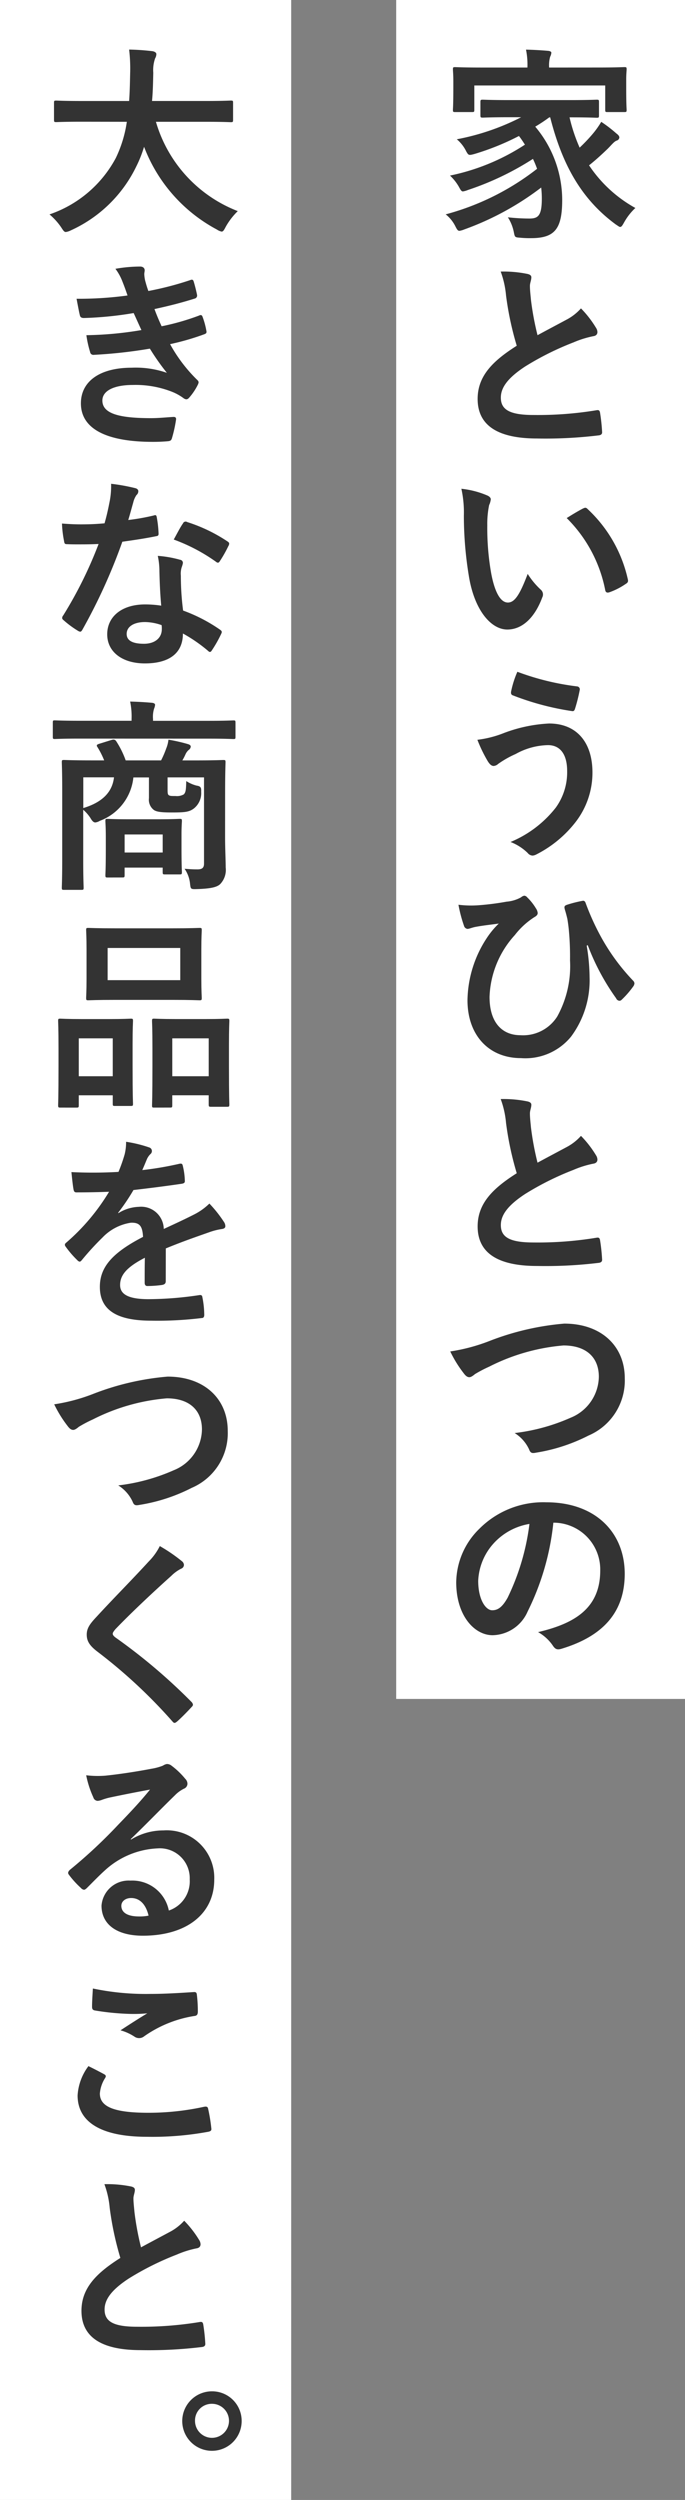 <svg xmlns="http://www.w3.org/2000/svg" width="55.327" height="201.653" viewBox="0 0 55.327 201.653"><rect x="0" y="0" width="55.327" height="201.653" fill="#808080" stroke="none"/><g transform="translate(-38 -379)"><g transform="translate(33 -5)"><rect width="23.519" height="201.653" transform="translate(5 384)" fill="#fff"/><g transform="translate(9 388)"><path d="M1023.319,606.262c-1.488,0-2,.032-2.1.032-.165,0-.182-.017-.182-.2v-1.355c0-.165.016-.182.182-.182.1,0,.611.034,2.1.034h3.785c.05-.678.066-1.422.083-2.232a12.96,12.96,0,0,0-.083-1.917,18.985,18.985,0,0,1,1.9.132c.165.033.3.116.3.231a.7.7,0,0,1-.1.348,2.855,2.855,0,0,0-.149,1.156c-.017.81-.033,1.571-.1,2.281h4.264c1.487,0,2-.034,2.1-.034.166,0,.182.016.182.182V606.1c0,.182-.016.2-.182.2-.1,0-.612-.032-2.1-.032h-3.95a11.032,11.032,0,0,0,6.611,7.205,5.54,5.54,0,0,0-.959,1.24c-.148.281-.215.413-.347.413a1.058,1.058,0,0,1-.38-.166,12.662,12.662,0,0,1-5.883-6.676,9.677,9.677,0,0,1-.628,1.587,10.845,10.845,0,0,1-5.288,5.156,1.324,1.324,0,0,1-.4.132c-.132,0-.2-.1-.381-.38a5.13,5.13,0,0,0-.941-1.041,9.571,9.571,0,0,0,5.354-4.545,9.982,9.982,0,0,0,.892-2.924Z" transform="translate(-1020.675 -600.444)" fill="#333"/><path d="M1027.825,629.217a4.188,4.188,0,0,0-.578-1.058,11.686,11.686,0,0,1,2-.182c.231,0,.364.132.364.3,0,.1-.033.215-.033.314a2.917,2.917,0,0,0,.066.5c.115.43.165.578.264.859a25.668,25.668,0,0,0,3.371-.876c.149-.065.231-.049.281.083.1.313.215.777.281,1.107a.253.253,0,0,1-.2.3c-1.107.347-2.115.6-3.239.843.149.413.364.925.578,1.388a19.412,19.412,0,0,0,3.008-.859c.165-.083.248-.05.3.1a6.284,6.284,0,0,1,.3,1.091c.034.149.034.231-.132.3a20.359,20.359,0,0,1-2.793.81,12.324,12.324,0,0,0,2.166,2.86c.164.148.164.215.082.4a4.792,4.792,0,0,1-.677,1.024c-.1.116-.165.166-.265.166a.444.444,0,0,1-.231-.1,4.144,4.144,0,0,0-.974-.529,8.041,8.041,0,0,0-3.108-.529c-1.553,0-2.462.479-2.462,1.256,0,1.074,1.4,1.421,3.933,1.421.611,0,1.223-.066,1.818-.1.165,0,.216.083.2.215a10.792,10.792,0,0,1-.331,1.5c-.049.166-.116.231-.347.249q-.57.05-1.19.049c-3.8,0-5.818-1.074-5.818-3.107,0-1.768,1.521-2.875,4.1-2.875a7.654,7.654,0,0,1,2.843.413,19.188,19.188,0,0,1-1.372-1.95,39.053,39.053,0,0,1-4.528.5.264.264,0,0,1-.3-.231,8.485,8.485,0,0,1-.3-1.355,28.812,28.812,0,0,0,4.446-.413c-.165-.347-.413-.909-.628-1.372a28.617,28.617,0,0,1-4.016.4c-.2,0-.3-.066-.331-.231-.049-.182-.165-.793-.264-1.322a29.156,29.156,0,0,0,4.116-.264C1028.089,629.912,1027.99,629.631,1027.825,629.217Z" transform="translate(-1021.925 -610.477)" fill="#333"/><path d="M1029.665,658.1c.149-.05.215-.05.248.132a9.01,9.01,0,0,1,.149,1.339c0,.149-.066.182-.2.2-.892.182-1.7.3-2.727.446a45.655,45.655,0,0,1-3.223,7.09c-.065.116-.115.166-.182.166a.468.468,0,0,1-.2-.083,7.876,7.876,0,0,1-1.14-.843c-.083-.066-.116-.116-.116-.182a.318.318,0,0,1,.083-.2,33.387,33.387,0,0,0,2.859-5.768c-.628.032-1.14.032-1.653.032-.364,0-.5,0-.908-.016-.165,0-.2-.05-.231-.264a8.646,8.646,0,0,1-.165-1.4c.677.05,1.058.066,1.537.066.644,0,1.14-.017,1.9-.083.2-.694.314-1.256.43-1.851a6.412,6.412,0,0,0,.1-1.339,15.258,15.258,0,0,1,1.934.348c.165.033.265.132.265.248a.407.407,0,0,1-.149.314,1.81,1.81,0,0,0-.264.612c-.116.4-.248.908-.4,1.4A17.64,17.64,0,0,0,1029.665,658.1Zm.463,4.43a5.8,5.8,0,0,0-.132-1.174,8.973,8.973,0,0,1,1.8.315.254.254,0,0,1,.231.264,2.049,2.049,0,0,1-.1.346,1.721,1.721,0,0,0-.066.678,21.54,21.54,0,0,0,.182,2.809,12.954,12.954,0,0,1,2.974,1.537c.166.116.182.182.1.348a10.081,10.081,0,0,1-.76,1.338c-.05.083-.1.116-.148.116s-.1-.034-.166-.1a12.3,12.3,0,0,0-2.016-1.388c0,1.653-1.19,2.413-3.074,2.413-1.818,0-3.041-.925-3.041-2.347,0-1.438,1.19-2.412,3.057-2.412a8.511,8.511,0,0,1,1.306.1C1030.177,664.314,1030.144,663.306,1030.127,662.529Zm-1.173,4.165c-.826,0-1.471.331-1.471.959,0,.529.463.793,1.4.793.892,0,1.438-.48,1.438-1.174a1.912,1.912,0,0,0-.016-.33A4.209,4.209,0,0,0,1028.954,666.694Zm3.074-7.949a.231.231,0,0,1,.347-.116,12.881,12.881,0,0,1,3.24,1.554c.1.066.148.115.148.182a.383.383,0,0,1-.066.2,9.982,9.982,0,0,1-.693,1.224c-.05.083-.1.116-.149.116a.234.234,0,0,1-.149-.066,14.279,14.279,0,0,0-3.421-1.8C1031.565,659.538,1031.813,659.042,1032.028,658.745Z" transform="translate(-1021.253 -620.519)" fill="#333"/><path d="M1023.322,686.167c-1.471,0-1.967.033-2.066.033-.149,0-.165-.017-.165-.182v-1.14c0-.165.016-.182.165-.182.1,0,.594.033,2.066.033h4.131V684.6a5.936,5.936,0,0,0-.116-1.421c.612.016,1.207.049,1.768.1.165.016.248.083.248.166a1.109,1.109,0,0,1-.083.313,2.206,2.206,0,0,0-.083.843v.132h4.429c1.471,0,1.967-.033,2.066-.033.148,0,.165.017.165.182v1.14c0,.165-.017.182-.165.182-.1,0-.6-.033-2.066-.033Zm11.684,7.9c0,.975.05,1.934.05,2.5a1.649,1.649,0,0,1-.447,1.339c-.247.231-.694.364-1.868.4-.512.017-.512,0-.562-.4a2.568,2.568,0,0,0-.446-1.239c.446.032.628.049,1.042.049.363,0,.529-.116.529-.463v-6.957h-2.942v.958c0,.264,0,.413.1.479s.2.066.546.066a1.1,1.1,0,0,0,.661-.132c.165-.166.182-.381.2-1.074a2.837,2.837,0,0,0,.826.364c.331.05.4.148.38.5a1.575,1.575,0,0,1-.6,1.355c-.38.28-.727.314-1.785.314-.843,0-1.24-.05-1.454-.215a1.037,1.037,0,0,1-.38-.942v-1.669H1027.6a4.193,4.193,0,0,1-2.711,3.5.887.887,0,0,1-.363.132c-.132,0-.249-.1-.4-.364a3.2,3.2,0,0,0-.578-.661v4.132c0,1.388.033,2.066.033,2.148,0,.165-.017.182-.182.182H1022c-.165,0-.182-.017-.182-.182,0-.1.033-.76.033-2.215v-5.652c0-1.471-.033-2.132-.033-2.247,0-.166.017-.182.182-.182.115,0,.677.033,2.248.033h.991a6.561,6.561,0,0,0-.545-1.075c-.1-.148-.05-.2.149-.264l1.008-.314c.215-.065.3,0,.4.166a7.335,7.335,0,0,1,.727,1.487h2.859a7.643,7.643,0,0,0,.413-.958,2.611,2.611,0,0,0,.182-.711,13.232,13.232,0,0,1,1.6.364c.132.049.2.1.2.2a.356.356,0,0,1-.165.264,1.025,1.025,0,0,0-.264.364,4.526,4.526,0,0,1-.248.479h1.058c1.586,0,2.149-.033,2.247-.033.166,0,.182.016.182.182,0,.1-.033.876-.033,2.38Zm-11.452-4.776v2.479c1.586-.48,2.347-1.322,2.479-2.479Zm1.966,8.081c-.165,0-.182-.016-.182-.2,0-.1.034-.43.034-2.2v-.843c0-.843-.034-1.19-.034-1.306,0-.165.017-.182.182-.182.1,0,.512.033,1.785.033h2.247c1.273,0,1.686-.033,1.785-.033.165,0,.182.016.182.182,0,.1-.033.43-.033,1.074v.942c0,1.669.033,1.983.033,2.083,0,.181-.016.2-.182.2h-1.19c-.165,0-.182-.017-.182-.2v-.348h-3.074v.595c0,.182-.017.2-.182.2Zm1.372-2.016h3.074V693.9h-3.074Z" transform="translate(-1020.826 -630.59)" fill="#333"/><path d="M1021.949,726.4c-.165,0-.182-.017-.182-.2,0-.1.032-.561.032-3.09v-1.537c0-1.587-.032-2.049-.032-2.165,0-.165.017-.182.182-.182.115,0,.529.034,1.752.034h2.165c1.239,0,1.652-.034,1.768-.034.165,0,.182.017.182.182,0,.1-.034.578-.034,1.885v1.735c0,2.48.034,2.959.034,3.058,0,.165-.016.182-.182.182h-1.289c-.149,0-.166-.017-.166-.182v-.678h-2.743v.793c0,.182-.017.2-.182.2Zm1.487-2.529h2.743v-3.057h-2.743Zm7.536-11.932c1.57,0,2.1-.033,2.214-.033.165,0,.183.016.183.181,0,.116-.034.546-.034,1.538v2.4c0,.992.034,1.421.034,1.52,0,.182-.017.2-.183.2-.115,0-.644-.033-2.214-.033h-4.561c-1.553,0-2.1.033-2.2.033-.165,0-.181-.016-.181-.2,0-.1.033-.529.033-1.52v-2.4c0-.992-.033-1.421-.033-1.538,0-.165.016-.181.181-.181.1,0,.645.033,2.2.033Zm-5.206,4.181h5.867v-2.595h-5.867Zm3.751,10.28c-.149,0-.165-.017-.165-.182,0-.116.033-.578.033-3.108v-1.537c0-1.57-.033-2.049-.033-2.148,0-.182.017-.2.165-.2.116,0,.545.034,1.818.034h2.281c1.272,0,1.7-.034,1.8-.034.165,0,.182.017.182.2,0,.1-.032.578-.032,1.9v1.768c0,2.478.032,2.942.032,3.041,0,.182-.016.2-.182.2h-1.305c-.165,0-.182-.016-.182-.2v-.728h-2.942v.81c0,.165-.016.182-.182.182Zm1.471-2.529h2.942v-3.057h-2.942Z" transform="translate(-1021.073 -641.059)" fill="#333"/><path d="M1030.772,750.3c0,.182-.1.264-.314.3a8.93,8.93,0,0,1-1.173.083c-.149,0-.215-.1-.215-.265,0-.595,0-1.421.016-2.016-1.471.76-2,1.4-2,2.2,0,.694.562,1.141,2.3,1.141a28.223,28.223,0,0,0,4.115-.331c.149-.016.215.033.232.182a7.405,7.405,0,0,1,.148,1.355c.016.2-.05.314-.182.314a29.373,29.373,0,0,1-4.1.215c-2.71,0-4.149-.809-4.149-2.727,0-1.586.992-2.743,3.488-4.032-.049-.843-.248-1.173-.991-1.141a3.991,3.991,0,0,0-2.281,1.19,22.317,22.317,0,0,0-1.652,1.8c-.083.1-.132.149-.2.149a.329.329,0,0,1-.182-.116,7.822,7.822,0,0,1-.942-1.091.264.264,0,0,1-.066-.149c0-.067.033-.116.116-.182a16.9,16.9,0,0,0,3.454-4.1c-.777.032-1.67.05-2.644.05-.149,0-.2-.083-.231-.264-.05-.265-.116-.876-.165-1.372a36.119,36.119,0,0,0,3.8-.016,12.663,12.663,0,0,0,.5-1.421,4.038,4.038,0,0,0,.115-1.008,10.44,10.44,0,0,1,1.885.462.3.3,0,0,1,.2.282.317.317,0,0,1-.116.247,1.3,1.3,0,0,0-.281.4c-.1.232-.182.447-.38.893a26.755,26.755,0,0,0,3.009-.513c.181-.033.231.017.264.166a5.617,5.617,0,0,1,.164,1.19c.016.165-.049.231-.281.264-1.239.182-2.661.363-3.867.5a17,17,0,0,1-1.239,1.835l.016.033a3.29,3.29,0,0,1,1.653-.512,1.825,1.825,0,0,1,2.016,1.785c.644-.3,1.586-.727,2.429-1.157a4.937,4.937,0,0,0,1.256-.892,10.169,10.169,0,0,1,1.158,1.454.657.657,0,0,1,.132.363c0,.132-.083.2-.249.232a5.3,5.3,0,0,0-1.008.248c-1.074.38-2.148.744-3.553,1.322Z" transform="translate(-1021.385 -650.949)" fill="#333"/><path d="M1024.478,770.218a21.439,21.439,0,0,1,5.95-1.372c2.958,0,4.859,1.785,4.859,4.379a4.8,4.8,0,0,1-2.909,4.595,14.05,14.05,0,0,1-4.2,1.372c-.331.066-.463.05-.579-.264a3.061,3.061,0,0,0-1.156-1.306,15.508,15.508,0,0,0,4.479-1.222,3.607,3.607,0,0,0,2.281-3.289c0-1.554-1.008-2.512-2.842-2.512a16.126,16.126,0,0,0-5.966,1.7,10.331,10.331,0,0,0-1.141.6c-.232.2-.364.247-.447.247-.165,0-.3-.1-.479-.346a9.622,9.622,0,0,1-1.058-1.719A14.61,14.61,0,0,0,1024.478,770.218Z" transform="translate(-1020.892 -661.806)" fill="#333"/><path d="M1033.124,791.6a.408.408,0,0,1,.132.264.331.331,0,0,1-.231.314,3.113,3.113,0,0,0-.793.579c-1.422,1.272-3.24,2.974-4.512,4.3-.149.182-.215.282-.215.364,0,.1.066.182.215.3a45.863,45.863,0,0,1,6.148,5.206.4.4,0,0,1,.116.215c0,.066-.032.116-.116.2-.38.414-.859.892-1.14,1.14-.1.083-.165.132-.231.132s-.116-.05-.2-.149a41.731,41.731,0,0,0-6.016-5.586c-.628-.479-.877-.844-.877-1.388s.3-.91.81-1.454c1.4-1.521,2.776-2.893,4.2-4.445a4.789,4.789,0,0,0,.892-1.24A13.1,13.1,0,0,1,1033.124,791.6Z" transform="translate(-1022.399 -669.642)" fill="#333"/><path d="M1028.112,824.11a4.977,4.977,0,0,1,2.628-.743,3.835,3.835,0,0,1,4.1,3.966c0,2.76-2.231,4.528-5.767,4.528-2.082,0-3.339-.892-3.339-2.429a2.194,2.194,0,0,1,2.331-2.016,3.008,3.008,0,0,1,3.107,2.414,2.491,2.491,0,0,0,1.686-2.513,2.412,2.412,0,0,0-2.594-2.5,6.73,6.73,0,0,0-4.231,1.751c-.479.43-.942.91-1.438,1.405-.115.116-.2.182-.28.182a.407.407,0,0,1-.249-.149,7.44,7.44,0,0,1-.975-1.074c-.1-.132-.049-.248.083-.38a40.123,40.123,0,0,0,3.917-3.652c1.024-1.058,1.8-1.885,2.562-2.826-.992.182-2.165.412-3.19.628a4.914,4.914,0,0,0-.694.2,1.238,1.238,0,0,1-.331.082.376.376,0,0,1-.364-.28,7.939,7.939,0,0,1-.578-1.785,7.866,7.866,0,0,0,1.537.033c1.008-.1,2.462-.314,3.751-.562a4.4,4.4,0,0,0,.909-.247.854.854,0,0,1,.314-.132.59.59,0,0,1,.38.132,6.236,6.236,0,0,1,1.107,1.058.573.573,0,0,1,.182.4.437.437,0,0,1-.281.4,2.654,2.654,0,0,0-.727.529c-1.206,1.173-2.314,2.33-3.57,3.536Zm.017,4.711c-.479,0-.793.281-.793.628,0,.513.446.859,1.438.859a3.619,3.619,0,0,0,.76-.066C1029.319,829.333,1028.823,828.821,1028.129,828.821Z" transform="translate(-1021.535 -679.722)" fill="#333"/><path d="M1026.385,853.417c.149.083.165.165.083.3a2.709,2.709,0,0,0-.43,1.256c0,1.041,1.075,1.553,3.917,1.553a21.025,21.025,0,0,0,4.479-.479c.232-.049.314,0,.347.149a13.828,13.828,0,0,1,.264,1.62c.017.149-.083.215-.281.248a24.915,24.915,0,0,1-4.925.4c-3.7,0-5.6-1.19-5.6-3.338a4.365,4.365,0,0,1,.876-2.363C1025.542,852.971,1025.955,853.185,1026.385,853.417Zm3.735-6.478c1.206,0,2.446-.083,3.5-.149.166-.016.231.05.249.182a10.907,10.907,0,0,1,.082,1.4c0,.232-.082.331-.281.347a9.637,9.637,0,0,0-4.049,1.636.65.65,0,0,1-.76.05,3.951,3.951,0,0,0-1.157-.529c.859-.562,1.587-1.025,2.165-1.372a11.382,11.382,0,0,1-1.355.049,20.507,20.507,0,0,1-2.892-.281c-.149-.033-.215-.1-.215-.3,0-.4.033-.876.066-1.47A20.85,20.85,0,0,0,1030.12,846.939Z" transform="translate(-1021.972 -690.105)" fill="#333"/><path d="M1028.746,871.511c.2.049.3.132.3.265,0,.231-.116.463-.116.694,0,.33.05.727.083,1.107a23.212,23.212,0,0,0,.529,2.842c.826-.446,1.421-.761,2.347-1.256a4.094,4.094,0,0,0,1.14-.892,8.5,8.5,0,0,1,1.207,1.553.67.67,0,0,1,.115.347c0,.165-.1.3-.331.331a7.887,7.887,0,0,0-1.586.5,22.994,22.994,0,0,0-3.884,1.934c-1.438.942-1.95,1.719-1.95,2.5,0,.974.727,1.387,2.628,1.387a28.937,28.937,0,0,0,5.041-.379c.182-.034.265,0,.3.2a14.614,14.614,0,0,1,.165,1.537c.016.182-.1.264-.3.281a35.289,35.289,0,0,1-4.925.248c-3.123,0-4.777-1.024-4.777-3.173,0-1.834,1.207-3.041,3.141-4.264a25.143,25.143,0,0,1-.86-4.032,7.372,7.372,0,0,0-.429-1.917A9.561,9.561,0,0,1,1028.746,871.511Z" transform="translate(-1022.152 -699.143)" fill="#333"/><path d="M1042.342,900a2.4,2.4,0,1,1-2.4-2.38A2.384,2.384,0,0,1,1042.342,900Zm-3.768,0a1.372,1.372,0,1,0,1.372-1.372A1.348,1.348,0,0,0,1038.574,900Z" transform="translate(-1026.823 -708.731)" fill="#333"/></g></g><g transform="translate(-35.394 -5)"><rect width="23.327" height="137.04" transform="translate(105.394 384)" fill="#fff"/><g transform="translate(109.394 388)"><path d="M1066.825,605.471a13.14,13.14,0,0,1-1.13.748,9.2,9.2,0,0,1,2.178,5.885c0,2.327-.566,3.108-2.511,3.108a7.66,7.66,0,0,1-.864-.033c-.449-.033-.449-.033-.532-.449a3.468,3.468,0,0,0-.482-1.2,15.954,15.954,0,0,0,1.729.1c.7,0,1.013-.2,1.013-1.6a7.855,7.855,0,0,0-.05-.9,23.111,23.111,0,0,1-6.2,3.375,1.724,1.724,0,0,1-.4.117c-.133,0-.2-.1-.333-.366a2.841,2.841,0,0,0-.781-.964,20.65,20.65,0,0,0,7.381-3.674,7.962,7.962,0,0,0-.333-.8,23.216,23.216,0,0,1-5.254,2.51,1.732,1.732,0,0,1-.4.116c-.116,0-.182-.1-.315-.349a3.877,3.877,0,0,0-.731-.931,17.461,17.461,0,0,0,6.052-2.493c-.15-.233-.3-.465-.483-.7a20.6,20.6,0,0,1-3.574,1.446c-.482.133-.5.116-.682-.2a2.965,2.965,0,0,0-.764-.981,19.122,19.122,0,0,0,5.2-1.779h-.864c-1.579,0-2.128.033-2.228.033-.183,0-.2-.016-.2-.2v-1.047c0-.183.017-.2.2-.2.1,0,.648.033,2.228.033h4.721c1.6,0,2.145-.033,2.245-.033.166,0,.183.017.183.2V605.3c0,.183-.017.2-.183.2-.1,0-.649-.033-2.195-.033a13.529,13.529,0,0,0,.815,2.444,13.526,13.526,0,0,0,1.031-1.081,7.024,7.024,0,0,0,.714-1,10.77,10.77,0,0,1,1.214.931c.183.133.249.233.249.332a.283.283,0,0,1-.216.249c-.216.083-.382.316-.731.665-.5.482-1.014.948-1.5,1.33a10.712,10.712,0,0,0,3.74,3.441,4.763,4.763,0,0,0-.9,1.147c-.149.266-.216.383-.332.383-.067,0-.166-.083-.349-.2-2.81-2.061-4.339-4.871-5.3-8.644Zm3.874-4.023c1.529,0,2.078-.033,2.194-.033.167,0,.183.016.183.183,0,.1-.033.382-.033.8v.682c0,1.412.033,1.679.033,1.779,0,.166-.016.183-.183.183h-1.363c-.166,0-.183-.017-.183-.183v-1.962h-10.572v1.962c0,.166-.017.183-.183.183h-1.363c-.167,0-.183-.017-.183-.183,0-.1.033-.366.033-1.779v-.549c0-.549-.033-.815-.033-.931,0-.167.016-.183.183-.183.116,0,.665.033,2.194.033h3.641v-.033a6.065,6.065,0,0,0-.116-1.413c.6.016,1.213.049,1.8.1.166.017.25.083.25.15a.928.928,0,0,1-.1.332,2.529,2.529,0,0,0-.083.832v.033Z" transform="translate(-1058.464 -600.002)" fill="#333"/><path d="M1066.534,628.2c.2.05.3.133.3.266,0,.233-.116.465-.116.7,0,.332.049.731.083,1.114a23.206,23.206,0,0,0,.532,2.859c.83-.449,1.429-.765,2.36-1.263a4.118,4.118,0,0,0,1.148-.9,8.487,8.487,0,0,1,1.213,1.563.664.664,0,0,1,.117.348c0,.166-.1.3-.333.332a7.974,7.974,0,0,0-1.6.5,23.131,23.131,0,0,0-3.906,1.945c-1.446.948-1.962,1.729-1.962,2.511,0,.98.731,1.4,2.643,1.4a29.084,29.084,0,0,0,5.07-.382c.183-.034.266,0,.3.2a14.733,14.733,0,0,1,.166,1.546c.017.183-.1.266-.3.283a35.625,35.625,0,0,1-4.954.249c-3.142,0-4.8-1.03-4.8-3.192,0-1.845,1.214-3.059,3.159-4.289a25.245,25.245,0,0,1-.865-4.055,7.432,7.432,0,0,0-.432-1.929A9.626,9.626,0,0,1,1066.534,628.2Z" transform="translate(-1059.917 -610.101)" fill="#333"/><path d="M1062.551,655.958c.15.066.266.183.266.3a1.447,1.447,0,0,1-.133.465,7.474,7.474,0,0,0-.15,1.629,20.943,20.943,0,0,0,.3,3.79c.233,1.313.665,2.444,1.363,2.444.532,0,.947-.582,1.6-2.311a6.284,6.284,0,0,0,1.064,1.28.51.51,0,0,1,.115.615c-.632,1.7-1.662,2.594-2.826,2.594-1.3,0-2.66-1.53-3.109-4.339a30.161,30.161,0,0,1-.4-4.838,8.883,8.883,0,0,0-.2-2.178A7.193,7.193,0,0,1,1062.551,655.958Zm7.714,1.047a.5.5,0,0,1,.183-.066.261.261,0,0,1,.183.1,11,11,0,0,1,3.258,5.686c.05.216-.051.282-.183.366a5.649,5.649,0,0,1-1.3.665c-.2.066-.315.016-.349-.183a11.2,11.2,0,0,0-3.109-5.8C1069.582,657.371,1070,657.138,1070.265,657Z" transform="translate(-1059.176 -619.984)" fill="#333"/><path d="M1064.447,683.5a11.938,11.938,0,0,1,3.807-.831c2.227,0,3.507,1.513,3.507,3.957a6.512,6.512,0,0,1-1.347,3.973,9.388,9.388,0,0,1-3.208,2.644.759.759,0,0,1-.282.082.539.539,0,0,1-.4-.216,4.115,4.115,0,0,0-1.38-.882,9.035,9.035,0,0,0,3.657-2.776,4.872,4.872,0,0,0,.915-2.943c0-1.379-.582-2.094-1.546-2.094a5.57,5.57,0,0,0-2.611.715,7.922,7.922,0,0,0-1.413.8.61.61,0,0,1-.366.166c-.216,0-.366-.216-.466-.366a11.51,11.51,0,0,1-.848-1.746A8.6,8.6,0,0,0,1064.447,683.5Zm6.068-3.823a.237.237,0,0,1,.216.3,13.639,13.639,0,0,1-.366,1.463c-.05.166-.1.249-.233.233a21.982,21.982,0,0,1-4.821-1.281c-.083-.033-.166-.116-.116-.332a7.84,7.84,0,0,1,.5-1.563A20.913,20.913,0,0,0,1070.514,679.676Z" transform="translate(-1059.908 -628.31)" fill="#333"/><path d="M1070.432,710.782a15.784,15.784,0,0,1,.233,2.543,7.605,7.605,0,0,1-1.5,4.8,4.767,4.767,0,0,1-4.04,1.729c-2.593,0-4.322-1.845-4.322-4.671a9.348,9.348,0,0,1,1.529-4.97,6.8,6.8,0,0,1,1-1.214c-.549.082-1.13.133-1.862.266-.283.05-.532.166-.665.166a.334.334,0,0,1-.283-.249,11.25,11.25,0,0,1-.449-1.7,8.377,8.377,0,0,0,1.712.034,21.753,21.753,0,0,0,2.178-.283,2.862,2.862,0,0,0,1.164-.349.553.553,0,0,1,.266-.133.341.341,0,0,1,.233.133,4.3,4.3,0,0,1,.7.881.808.808,0,0,1,.149.382c0,.133-.083.233-.266.333a6.232,6.232,0,0,0-1.579,1.446,7.784,7.784,0,0,0-2.045,4.987c0,2.128,1.064,3.092,2.494,3.092a3.258,3.258,0,0,0,2.976-1.513,8.406,8.406,0,0,0,1.03-4.522,22.912,22.912,0,0,0-.1-2.494c-.034-.348-.083-.665-.117-.864-.05-.2-.1-.416-.183-.682-.083-.282-.083-.365.167-.449a9.853,9.853,0,0,1,1.247-.315c.133-.034.216.067.25.182a20.04,20.04,0,0,0,1.114,2.494,16.849,16.849,0,0,0,2.726,3.773.321.321,0,0,1,.1.216.521.521,0,0,1-.116.266,7.469,7.469,0,0,1-.915,1.048.257.257,0,0,1-.183.083.314.314,0,0,1-.266-.2,18.607,18.607,0,0,1-2.294-4.289Z" transform="translate(-1059.045 -638.503)" fill="#333"/><path d="M1066.534,732.594c.2.049.3.133.3.266,0,.232-.116.466-.116.7,0,.332.049.731.083,1.114a23.247,23.247,0,0,0,.532,2.859c.83-.449,1.429-.765,2.36-1.263a4.114,4.114,0,0,0,1.148-.9,8.465,8.465,0,0,1,1.213,1.563.665.665,0,0,1,.117.349c0,.166-.1.3-.333.332a7.931,7.931,0,0,0-1.6.5,23.126,23.126,0,0,0-3.906,1.945c-1.446.948-1.962,1.729-1.962,2.511,0,.98.731,1.4,2.643,1.4a29.093,29.093,0,0,0,5.07-.382c.183-.034.266,0,.3.2a14.714,14.714,0,0,1,.166,1.546c.017.183-.1.266-.3.283a35.529,35.529,0,0,1-4.954.249c-3.142,0-4.8-1.03-4.8-3.192,0-1.845,1.214-3.059,3.159-4.289a25.236,25.236,0,0,1-.865-4.056,7.427,7.427,0,0,0-.432-1.928A9.625,9.625,0,0,1,1066.534,732.594Z" transform="translate(-1059.917 -647.749)" fill="#333"/><path d="M1062.261,762.114a21.565,21.565,0,0,1,5.984-1.38c2.976,0,4.888,1.8,4.888,4.406a4.824,4.824,0,0,1-2.926,4.622,14.193,14.193,0,0,1-4.223,1.38c-.332.066-.465.05-.582-.266a3.078,3.078,0,0,0-1.164-1.314,15.59,15.59,0,0,0,4.506-1.23,3.627,3.627,0,0,0,2.294-3.308c0-1.563-1.014-2.527-2.86-2.527a16.223,16.223,0,0,0-6,1.712,10.591,10.591,0,0,0-1.147.6c-.233.2-.366.249-.449.249-.166,0-.3-.1-.482-.349a9.625,9.625,0,0,1-1.064-1.729A14.749,14.749,0,0,0,1062.261,762.114Z" transform="translate(-1058.67 -657.969)" fill="#333"/><path d="M1067.637,784.923a20.849,20.849,0,0,1-2.078,7.165,3.159,3.159,0,0,1-2.827,1.912c-1.463,0-2.942-1.563-2.942-4.273a6.123,6.123,0,0,1,1.878-4.322,7.274,7.274,0,0,1,5.4-2.128c3.99,0,6.333,2.46,6.333,5.769,0,3.092-1.746,5.037-5.121,6.051-.349.1-.5.033-.715-.3a3.536,3.536,0,0,0-1.163-1.048c2.809-.665,5.02-1.828,5.02-4.97a3.775,3.775,0,0,0-3.724-3.857Zm-4.771,1.612a4.789,4.789,0,0,0-1.3,3.076c0,1.529.615,2.376,1.13,2.376.432,0,.8-.216,1.247-1.014a18.974,18.974,0,0,0,1.762-5.951A5.015,5.015,0,0,0,1062.865,786.535Z" transform="translate(-1058.942 -666.099)" fill="#333"/></g></g></g></svg>
